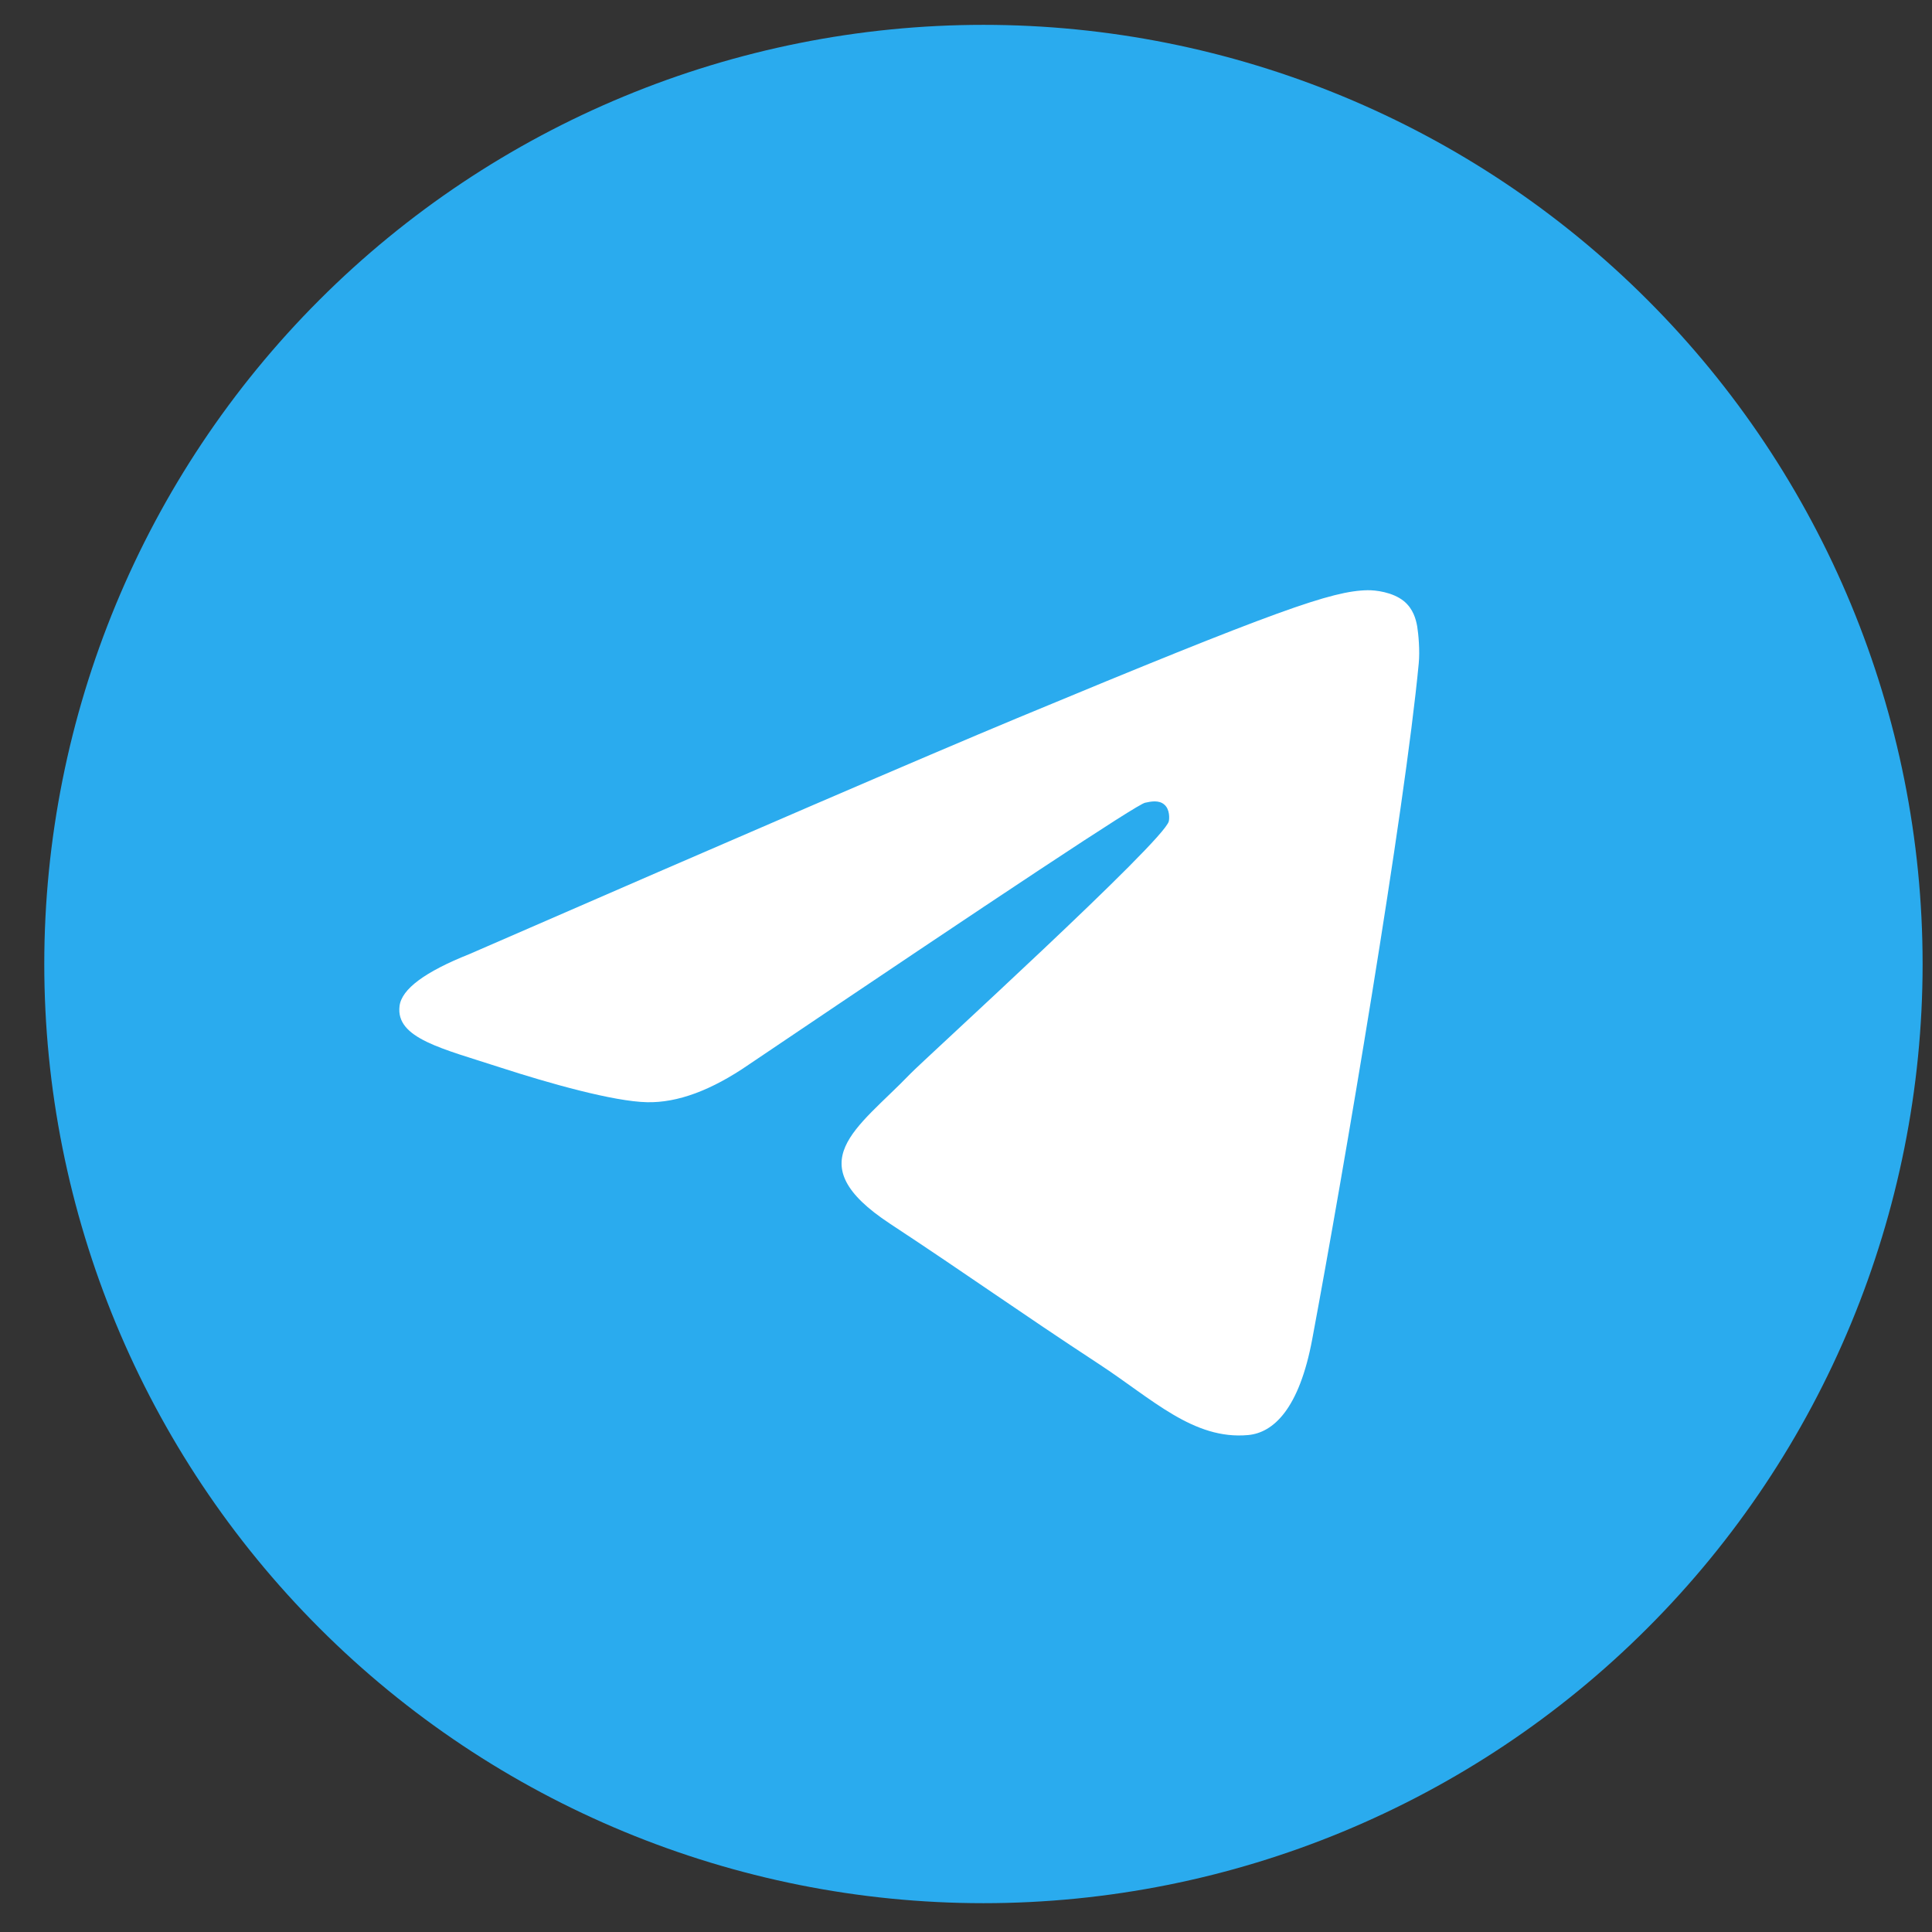 <svg width="36" height="36" viewBox="0 0 36 36" fill="none" xmlns="http://www.w3.org/2000/svg">
<rect x="0" y="0" width="36" height="36" fill="#333333" stroke="none"/>
<g clip-path="url(#clip0_1_48)">
<path d="M18.325 0.463C13.685 0.463 9.231 2.308 5.952 5.588C2.67 8.87 0.826 13.322 0.825 17.963C0.825 22.602 2.671 27.057 5.952 30.337C9.231 33.618 13.685 35.463 18.325 35.463C22.966 35.463 27.42 33.618 30.698 30.337C33.98 27.057 35.825 22.602 35.825 17.963C35.825 13.323 33.98 8.869 30.698 5.588C27.42 2.308 22.966 0.463 18.325 0.463Z" fill="url(#paint0_linear_1_48)"/>
<path d="M8.747 17.778C13.849 15.556 17.251 14.09 18.952 13.382C23.813 11.361 24.822 11.01 25.481 10.998C25.626 10.995 25.949 11.031 26.159 11.201C26.334 11.345 26.384 11.539 26.408 11.675C26.43 11.812 26.46 12.122 26.436 12.364C26.173 15.131 25.033 21.846 24.453 24.946C24.21 26.257 23.726 26.697 23.258 26.74C22.241 26.834 21.47 26.068 20.486 25.423C18.946 24.414 18.077 23.785 16.581 22.8C14.853 21.661 15.974 21.035 16.958 20.013C17.215 19.745 21.694 15.672 21.779 15.303C21.79 15.257 21.801 15.084 21.697 14.994C21.596 14.903 21.445 14.934 21.336 14.958C21.18 14.993 18.722 16.62 13.953 19.837C13.256 20.317 12.624 20.551 12.056 20.538C11.432 20.525 10.229 20.185 9.335 19.895C8.241 19.538 7.369 19.35 7.445 18.745C7.484 18.43 7.918 18.108 8.747 17.778Z" fill="white"/>
</g>
<defs>
<linearGradient id="paint0_linear_1_48" x1="1750.83" y1="0.463" x2="1750.83" y2="3500.46" gradientUnits="userSpaceOnUse">
<stop stop-color="#2AABEE"/>
<stop offset="1" stop-color="#229ED9"/>
</linearGradient>
<clipPath id="clip0_1_48">
<rect width="35" height="35" fill="white" transform="translate(0.825 0.463)"/>
</clipPath>
</defs>
</svg>
